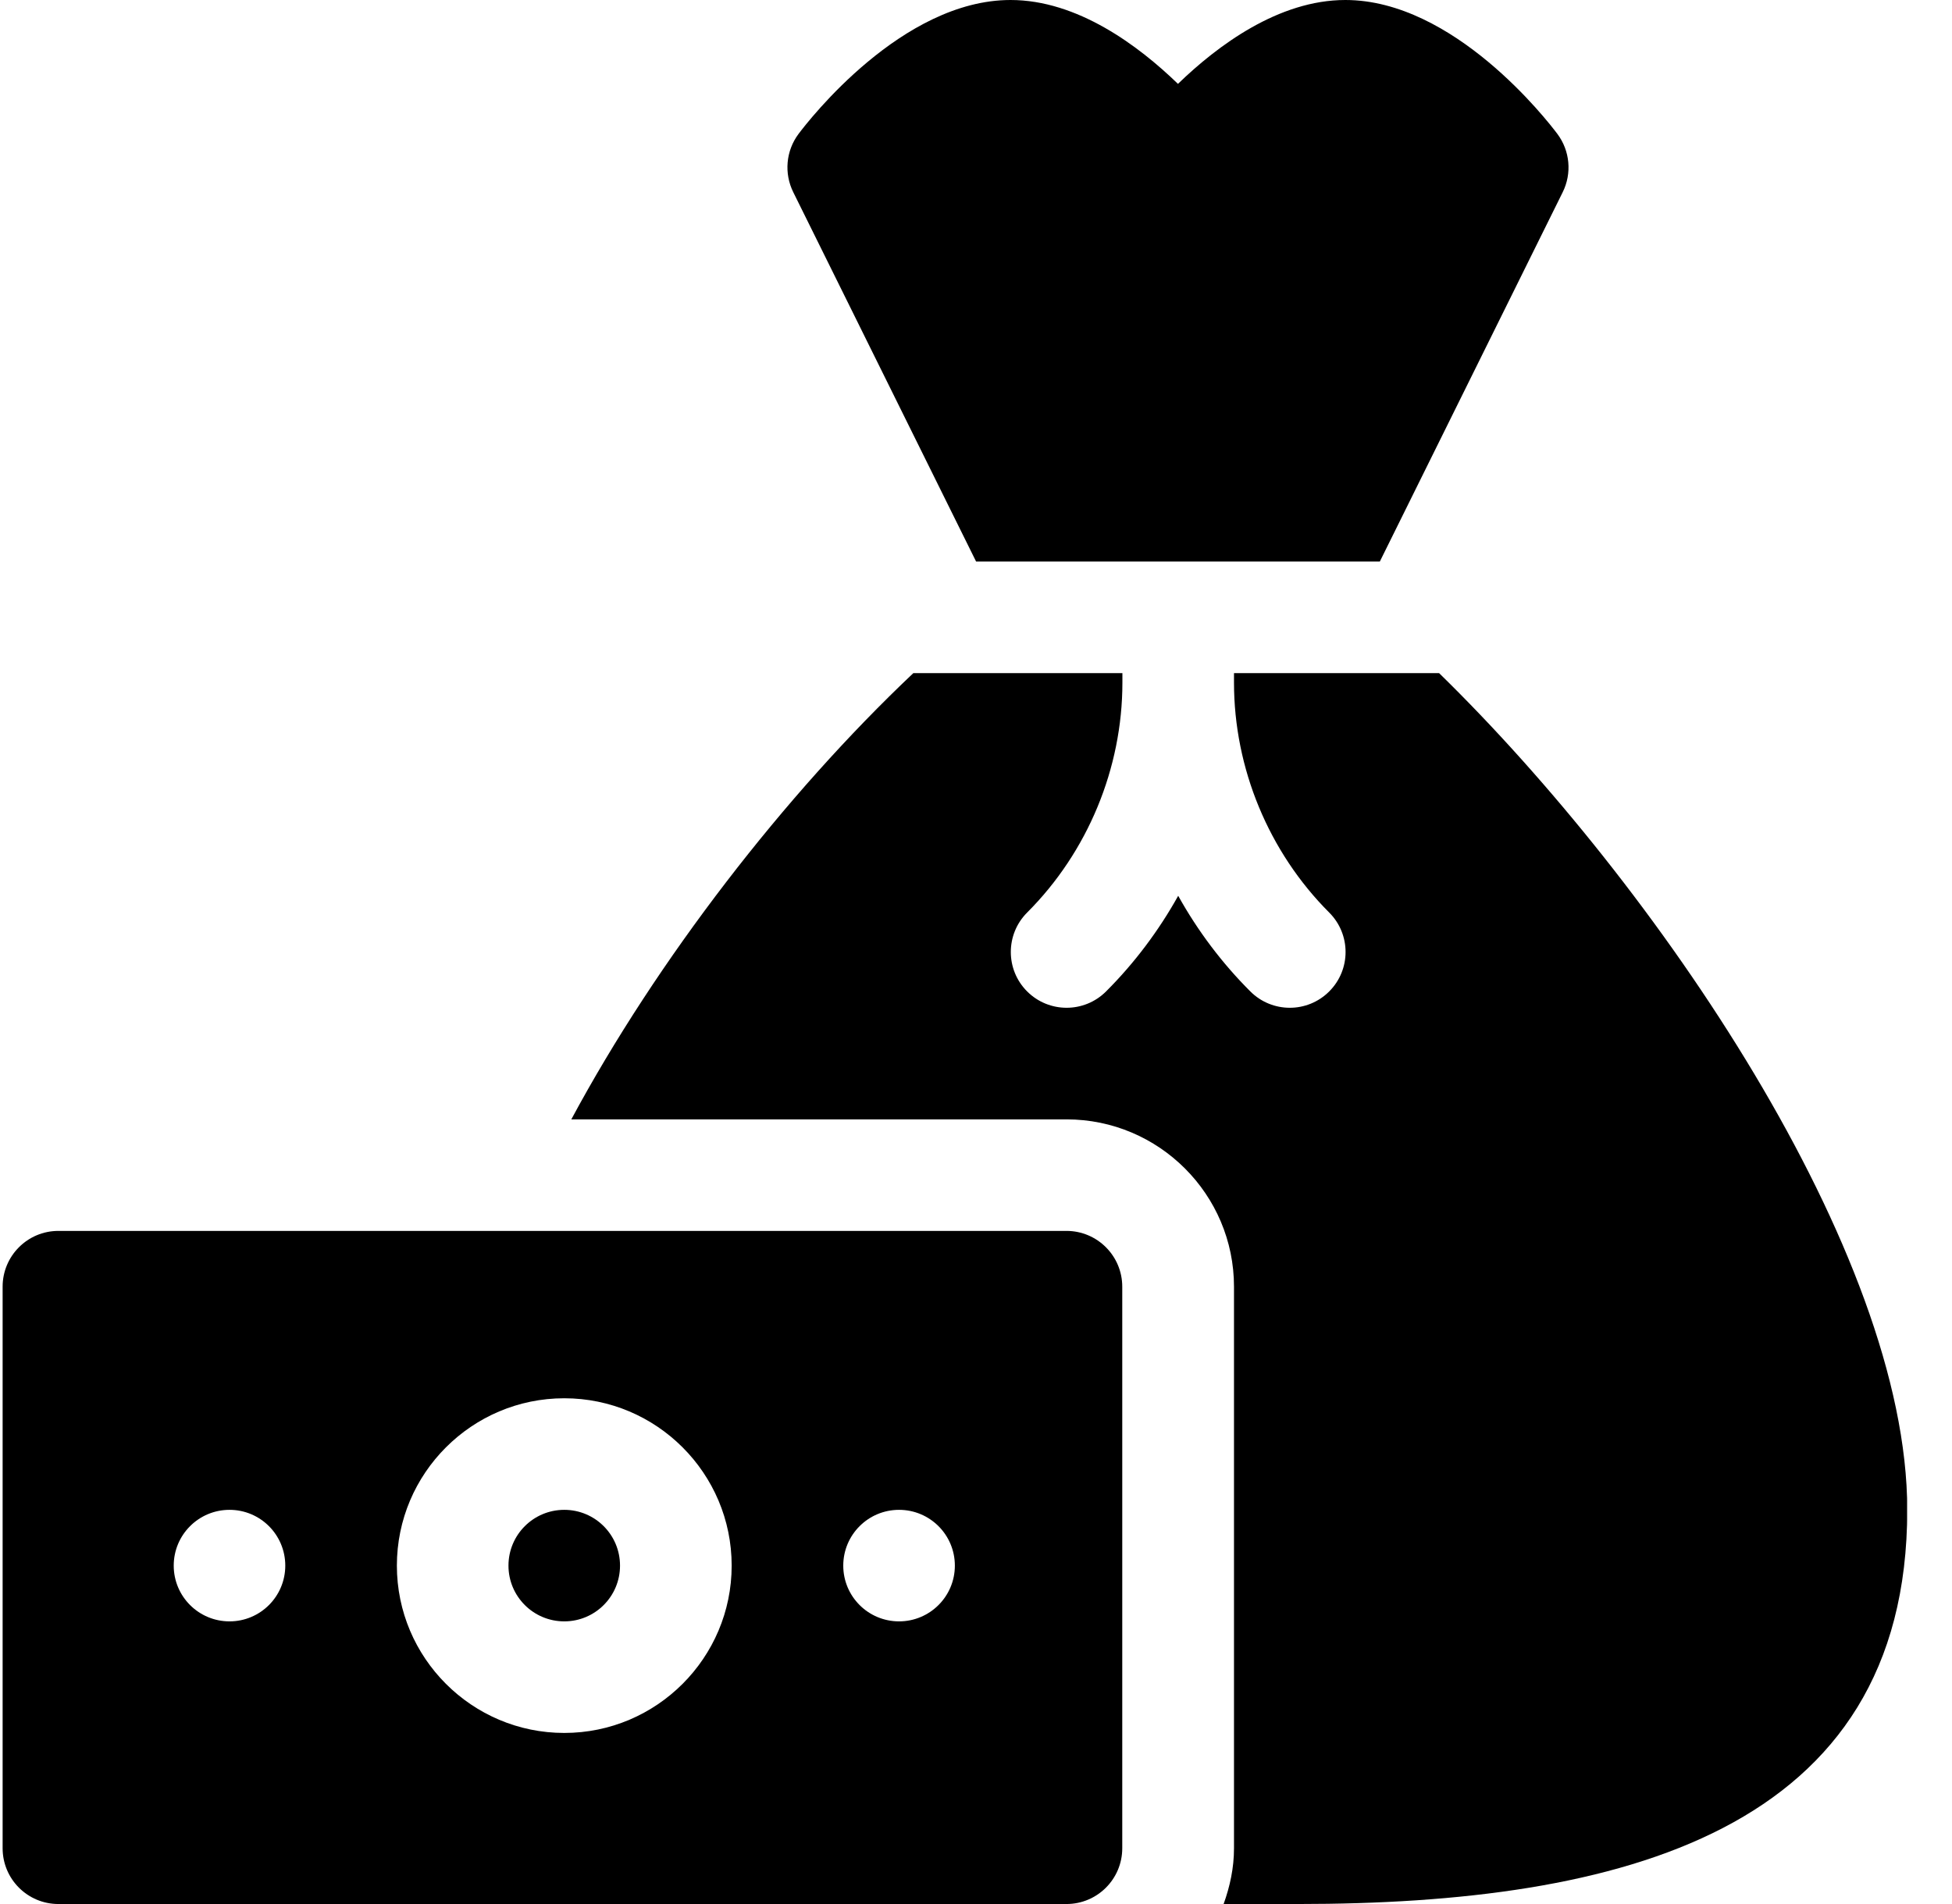 <svg xmlns="http://www.w3.org/2000/svg" width="41" height="40" viewBox="0 0 41 40" fill="none"><g clip-path="url(#clip0_34_357)"><path d="M24.742 1.762C23.913 0.959 22.631 0 21.226 0C18.948 0 16.989 2.525 16.773 2.813C16.507 3.168 16.465 3.643 16.663 4.04L20.502 11.797H28.982L32.822 4.04C33.02 3.643 32.977 3.168 32.711 2.813C32.495 2.525 30.536 0 28.258 0C26.854 0 25.571 0.959 24.742 1.762Z" fill="black"></path><path d="M25.919 14.141V14.342C25.919 16.14 26.648 17.9 27.919 19.171C28.377 19.629 28.377 20.371 27.919 20.828C27.462 21.286 26.72 21.286 26.262 20.828C25.664 20.231 25.155 19.552 24.747 18.819C24.338 19.552 23.83 20.231 23.232 20.828C22.774 21.286 22.032 21.286 21.574 20.828C21.117 20.371 21.117 19.629 21.574 19.171C22.846 17.9 23.575 16.14 23.575 14.342V14.141H19.184C16.481 16.695 13.799 20.168 12 23.516H22.403C24.342 23.516 25.919 25.093 25.919 27.031V38.828C25.919 39.243 25.834 39.63 25.701 40H27.262C34.011 40 40.06 38.495 40.06 31.719C40.06 26.297 34.772 18.58 30.227 14.141H25.919Z" fill="black"></path><path d="M11.852 34.062C12.499 34.062 13.023 33.538 13.023 32.891C13.023 32.243 12.499 31.719 11.852 31.719C11.204 31.719 10.68 32.243 10.68 32.891C10.68 33.538 11.204 34.062 11.852 34.062Z" fill="black"></path><path d="M1.227 40H22.4C23.047 40 23.572 39.476 23.572 38.828V27.031C23.572 26.384 23.047 25.859 22.4 25.859H1.227C0.579 25.859 0.055 26.384 0.055 27.031V38.828C0.055 39.476 0.579 40 1.227 40ZM18.884 31.719C19.531 31.719 20.056 32.243 20.056 32.891C20.056 33.538 19.531 34.062 18.884 34.062C18.236 34.062 17.712 33.538 17.712 32.891C17.712 32.243 18.236 31.719 18.884 31.719ZM11.852 29.375C13.791 29.375 15.368 30.952 15.368 32.891C15.368 34.829 13.791 36.406 11.852 36.406C9.913 36.406 8.336 34.829 8.336 32.891C8.336 30.952 9.913 29.375 11.852 29.375ZM4.821 31.719C5.468 31.719 5.992 32.243 5.992 32.891C5.992 33.538 5.468 34.062 4.821 34.062C4.173 34.062 3.649 33.538 3.649 32.891C3.649 32.243 4.173 31.719 4.821 31.719Z" fill="black"></path></g><defs><clipPath id="clip0_34_357"><rect width="40.002" height="40" fill="white" transform="translate(0.055)"></rect></clipPath></defs></svg>